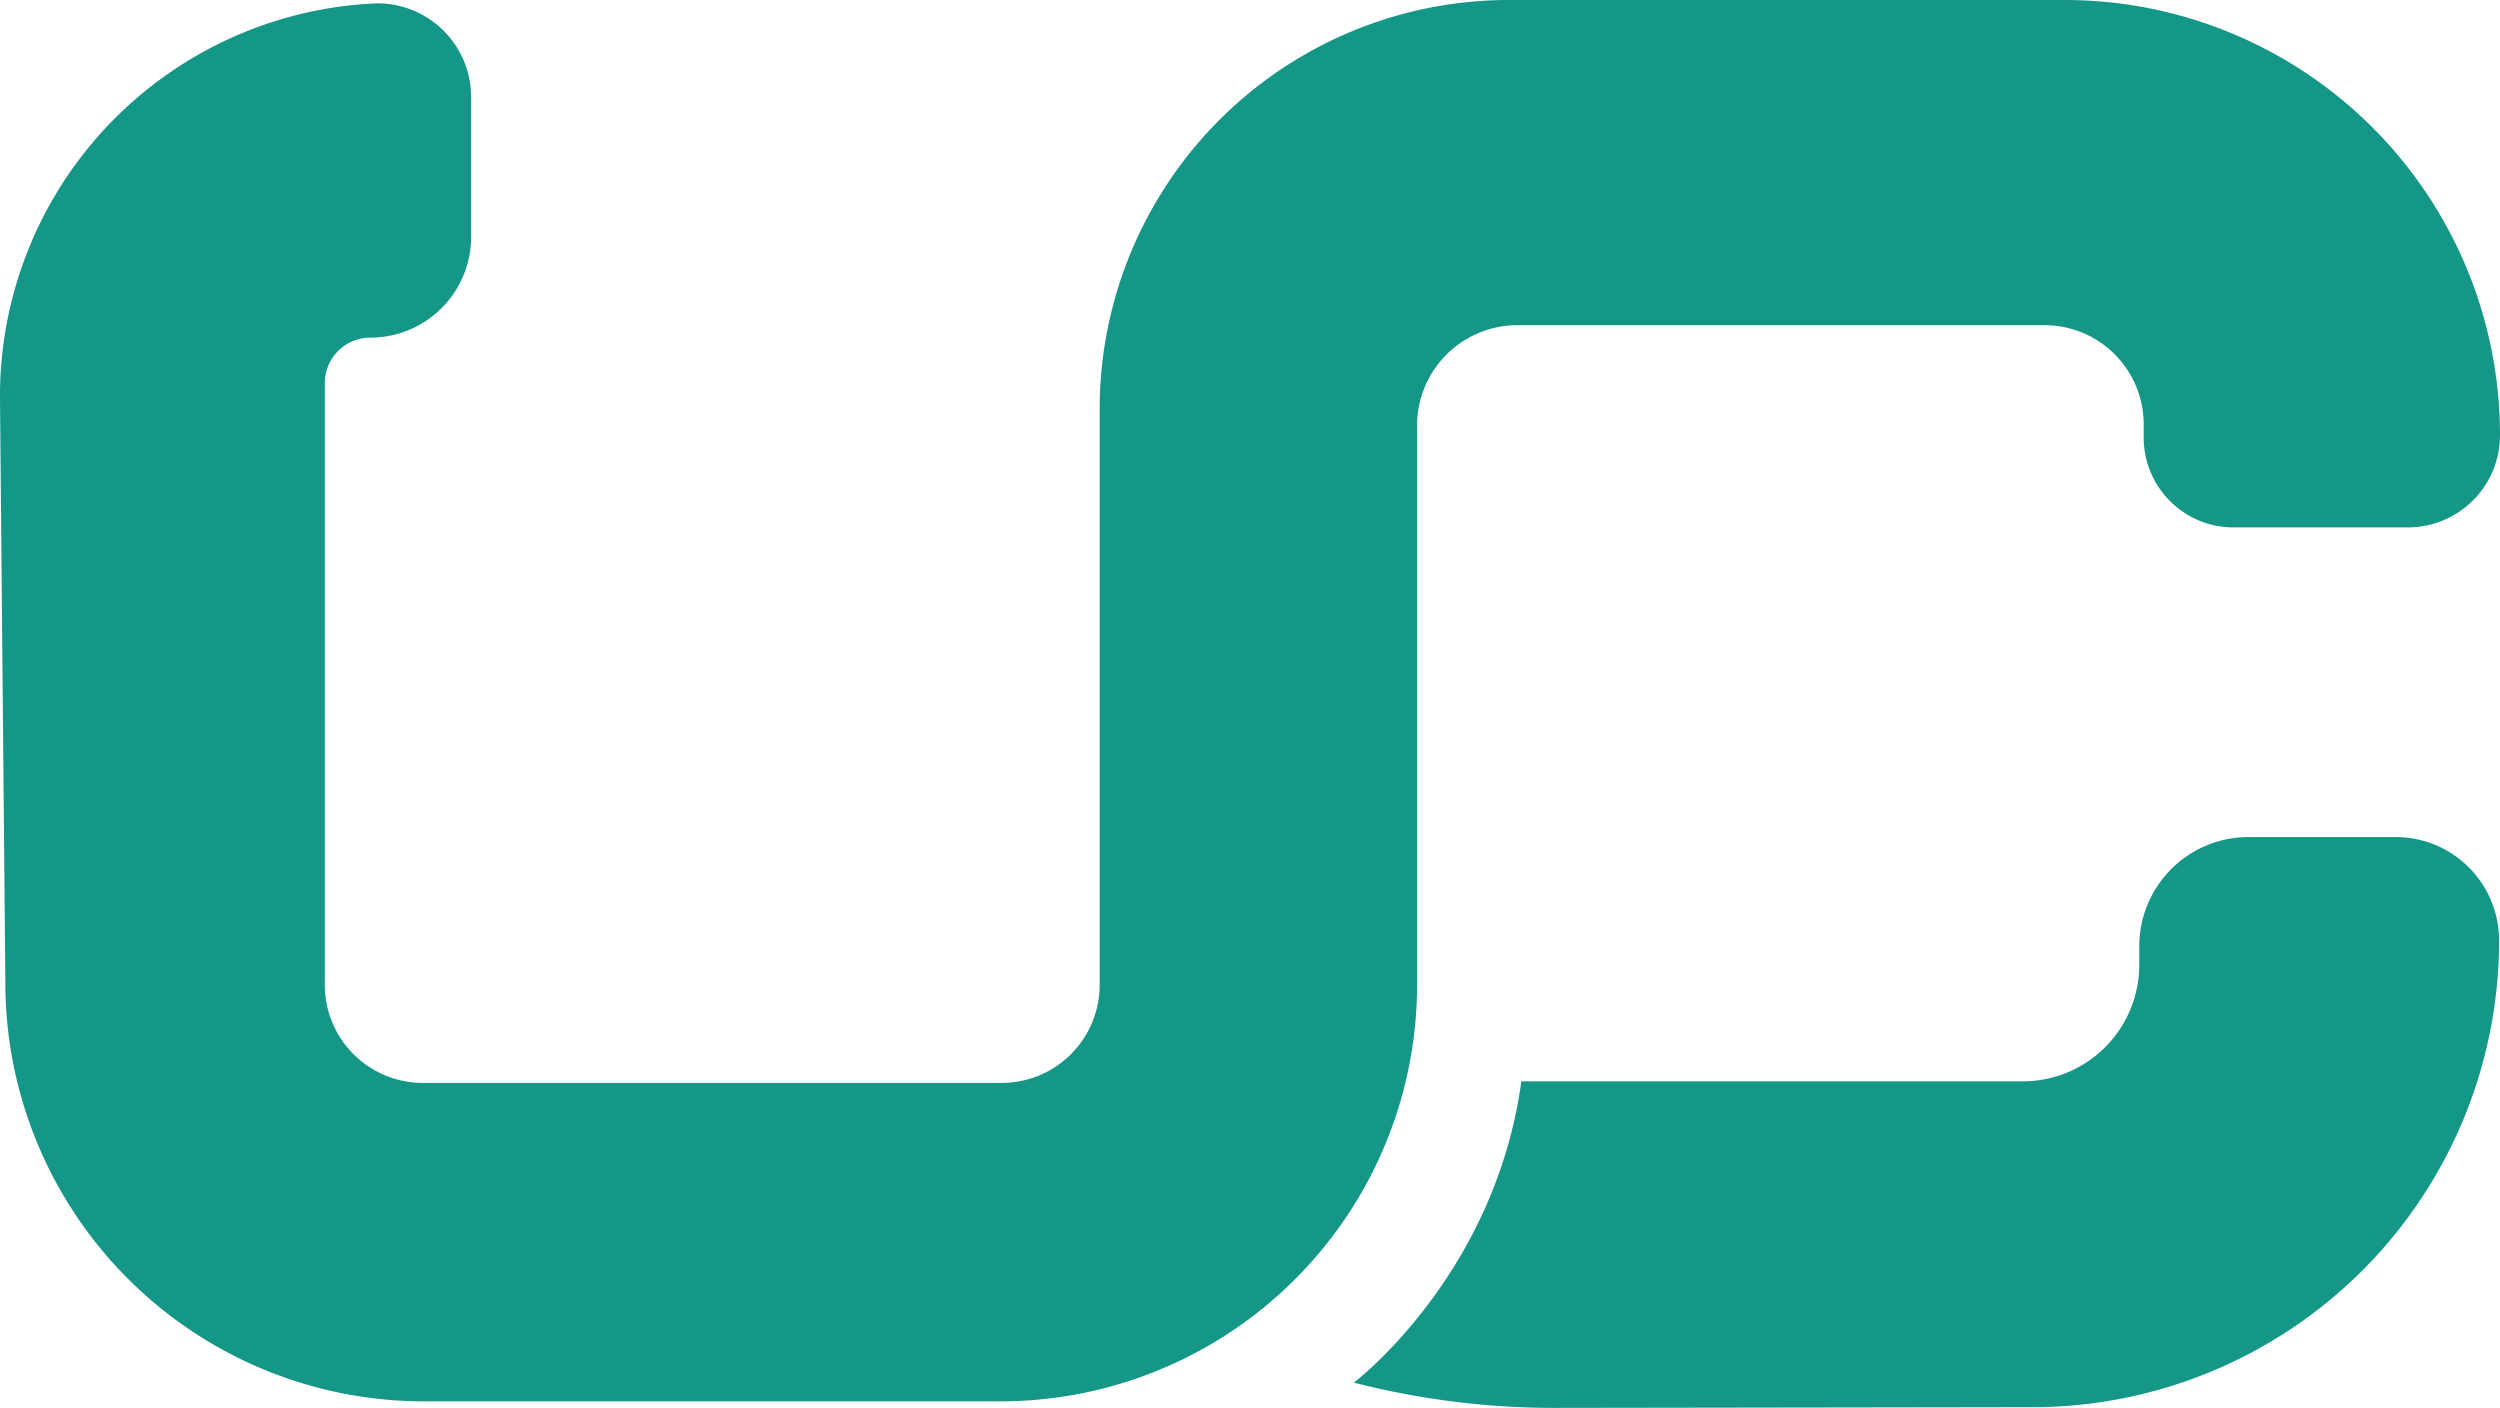 <svg viewBox="0 0 803.39 452.45" xmlns="http://www.w3.org/2000/svg"><g fill="#159788"><path d="m435.05 444.33s45.34-34.33 53.84-96.83h161.11a37.47 37.47 0 0 0 37.47-37.36v-6.15a35.11 35.11 0 0 1 35.1-35h47.29a33.22 33.22 0 0 1 33.23 33.22 150 150 0 0 1 -149.78 150l-153.52.23a259.66 259.66 0 0 1 -64.24-8z"/><path d="m151.39 31.16v45a32.38 32.38 0 0 1 -32.39 32.34 14.62 14.62 0 0 0 -14.62 14.62v193.38a31.5 31.5 0 0 0 31.5 31.5h186a31.5 31.5 0 0 0 31.5-31.5v-185a131.49 131.49 0 0 1 131.51-131.5h178.62a139.88 139.88 0 0 1 139.88 139.87 29.63 29.63 0 0 1 -29.63 29.62h-56a28.87 28.87 0 0 1 -28.87-28.87v-4.25a31.88 31.88 0 0 0 -31.89-31.87h-169.36a32.25 32.25 0 0 0 -32.25 32.25v179.67a133.91 133.91 0 0 1 -133.92 133.91h-185.25a134.5 134.5 0 0 1 -134.5-134.5l-1.72-187.4a126.3 126.3 0 0 1 121.22-127.36 30.1 30.1 0 0 1 30.17 30.09z"/></g></svg>